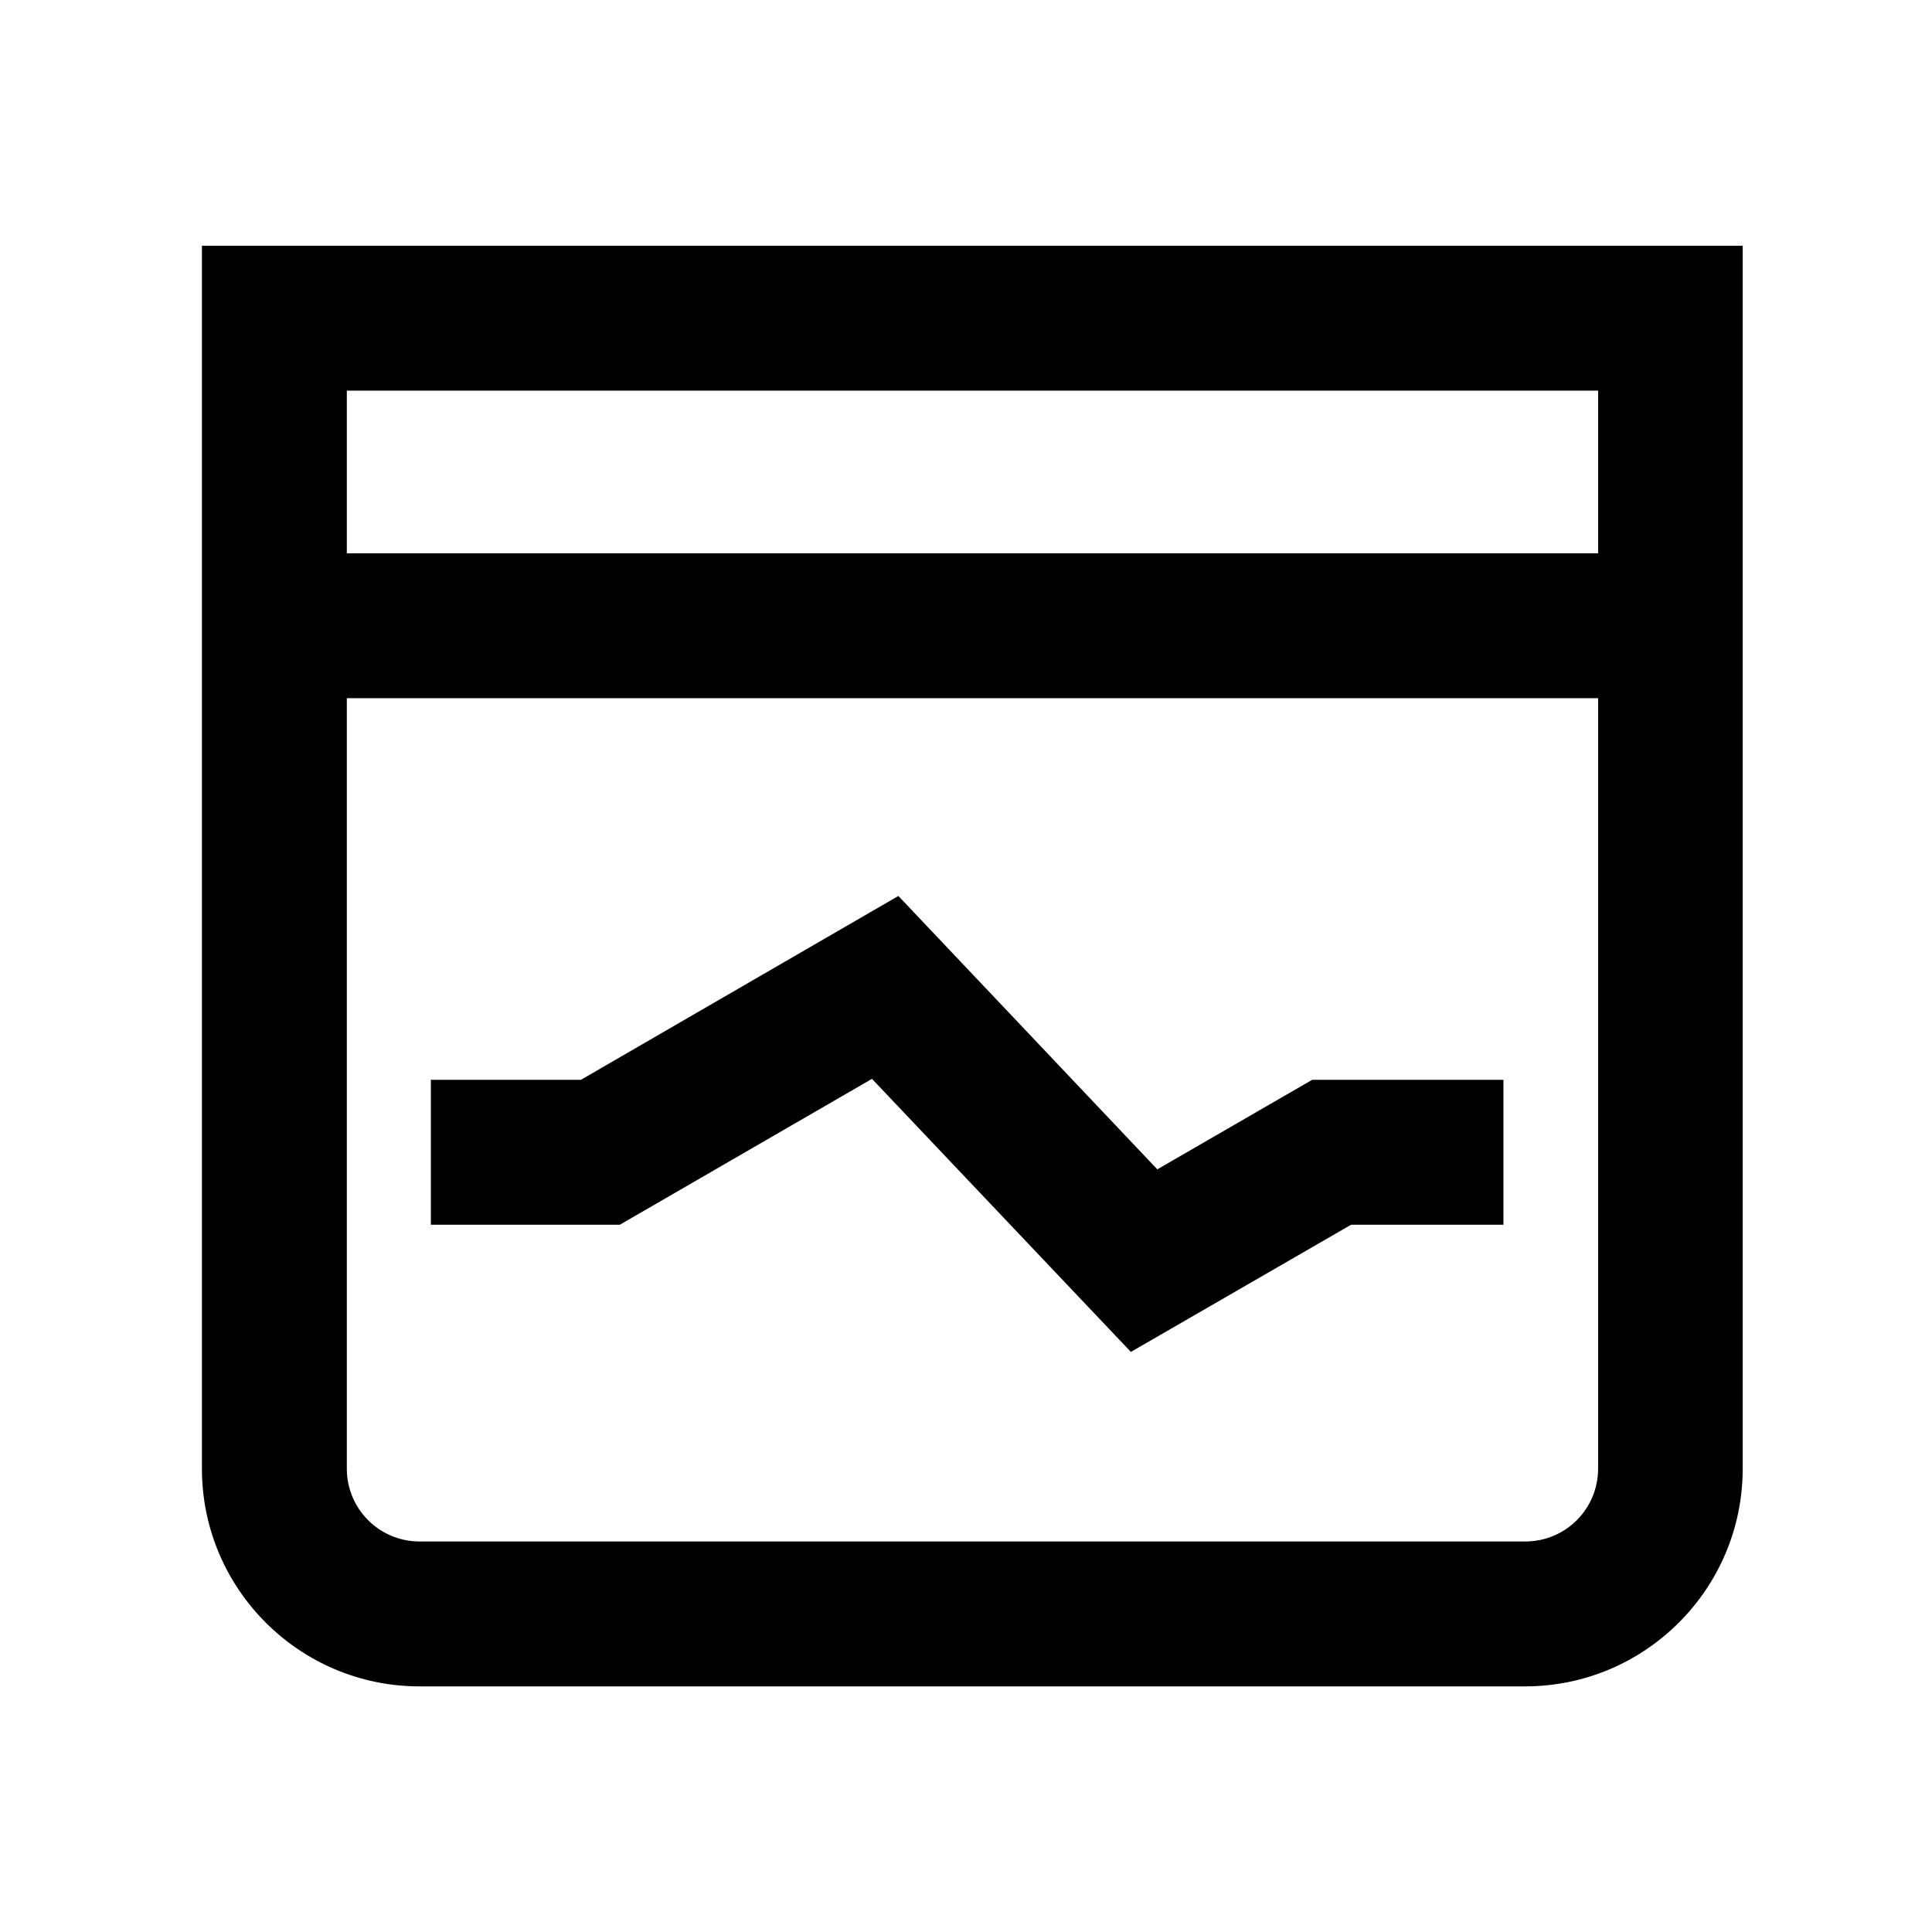 <?xml version="1.0" encoding="UTF-8"?> <svg xmlns="http://www.w3.org/2000/svg" width="68" height="68" viewBox="0 0 68 68" fill="none"><mask id="mask0_36_1350" style="mask-type:luminance" maskUnits="userSpaceOnUse" x="0" y="0" width="68" height="68"><path d="M68 0H0V68H68V0Z" fill="white"></path></mask><g mask="url(#mask0_36_1350)"><path d="M53.675 59.355H14.768C10.54 59.355 7.107 55.921 7.107 51.693V8.649H61.337V51.693C61.337 55.921 57.903 59.355 53.675 59.355ZM12.207 13.749V51.693C12.207 53.11 13.351 54.255 14.768 54.255H53.687C55.103 54.255 56.248 53.11 56.248 51.693V13.749H12.207Z" fill="black"></path><path d="M58.787 19.474H9.215V24.574H58.787V19.474Z" fill="black"></path><path d="M39.803 47.583L30.691 37.972L21.817 43.106H15.165V38.006H20.446L31.62 31.535L40.733 41.157L46.184 38.006H52.916V43.106H47.555L39.803 47.583Z" fill="black"></path></g></svg> 